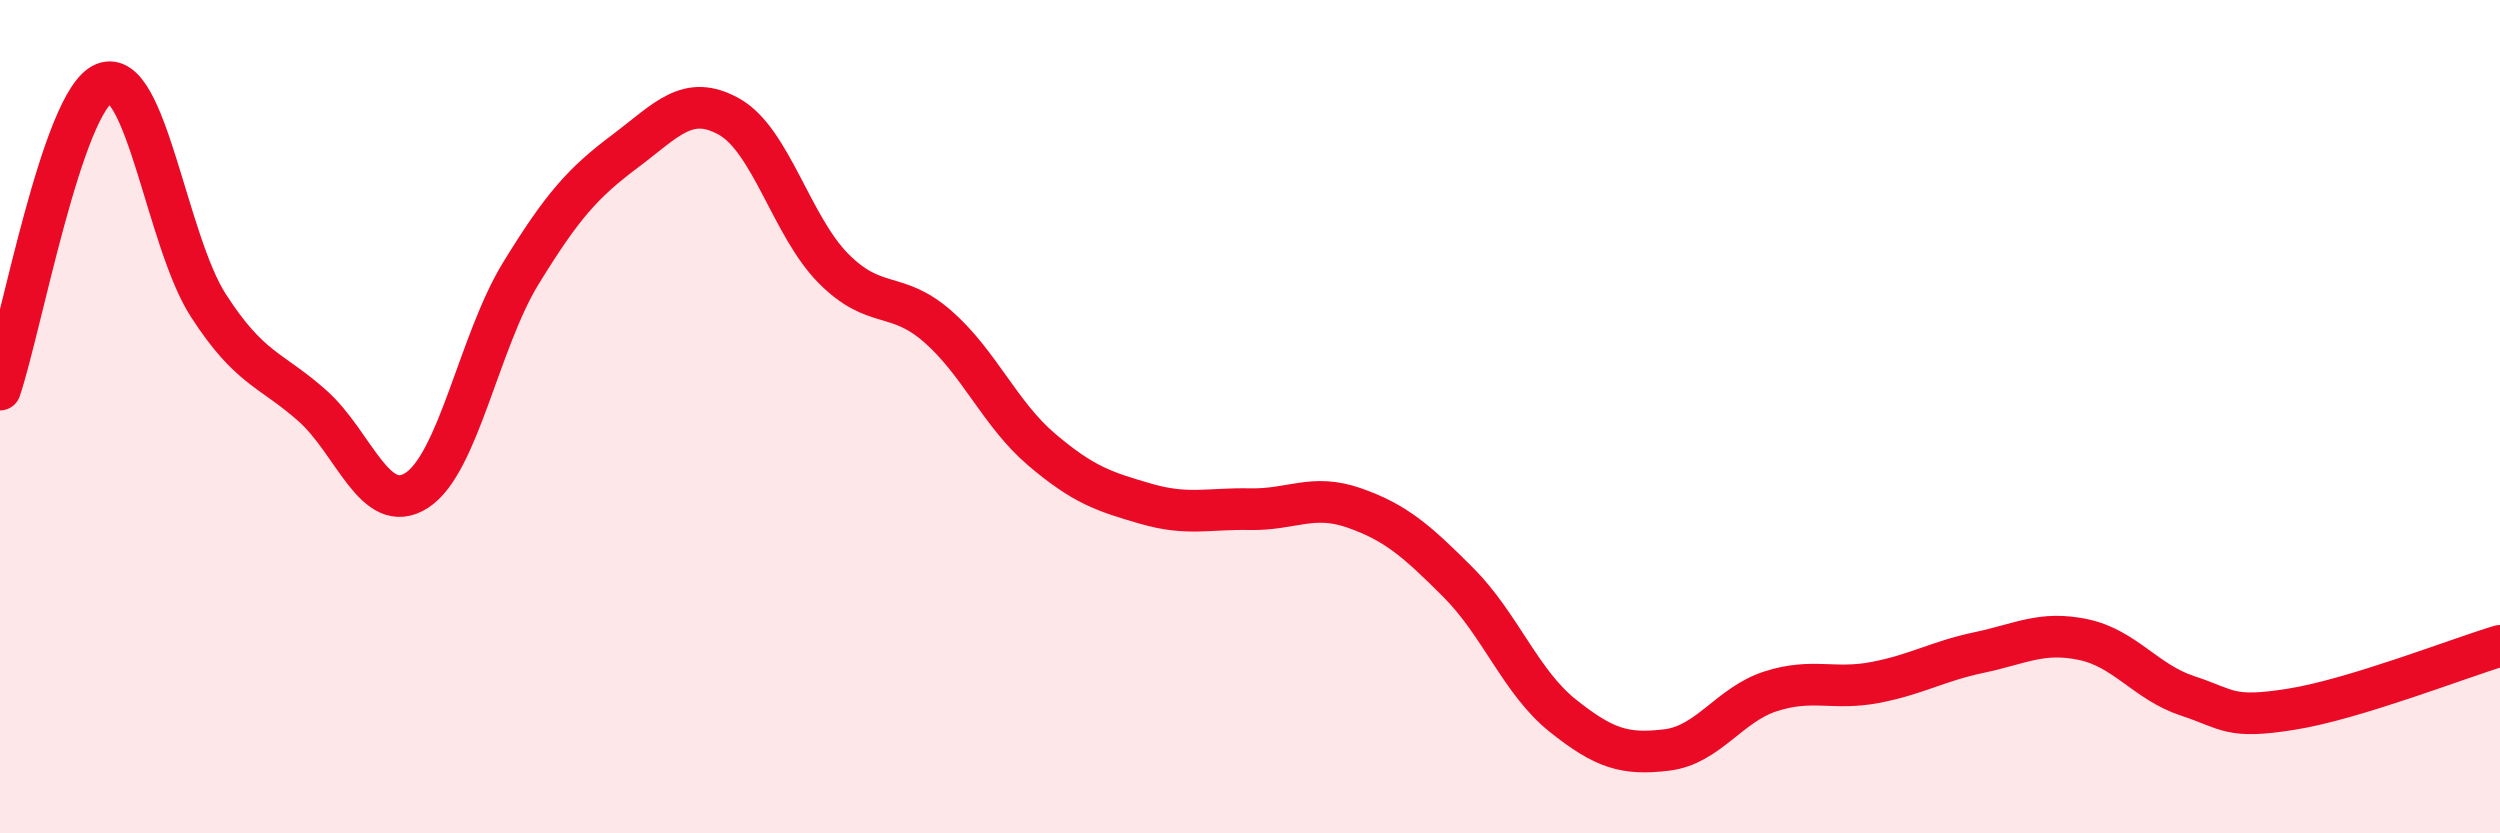 
    <svg width="60" height="20" viewBox="0 0 60 20" xmlns="http://www.w3.org/2000/svg">
      <path
        d="M 0,9.35 C 0.5,7.88 1.5,2.4 2.5,2 C 3.5,1.6 4,5.78 5,7.33 C 6,8.88 6.5,8.85 7.5,9.74 C 8.5,10.63 9,12.41 10,11.77 C 11,11.13 11.5,8.19 12.5,6.56 C 13.5,4.93 14,4.38 15,3.63 C 16,2.88 16.5,2.24 17.5,2.8 C 18.5,3.36 19,5.43 20,6.44 C 21,7.45 21.5,6.96 22.5,7.83 C 23.5,8.7 24,9.94 25,10.79 C 26,11.64 26.5,11.8 27.5,12.09 C 28.5,12.38 29,12.2 30,12.22 C 31,12.24 31.5,11.84 32.5,12.19 C 33.5,12.54 34,12.98 35,13.98 C 36,14.98 36.5,16.37 37.5,17.17 C 38.5,17.97 39,18.12 40,18 C 41,17.88 41.5,16.91 42.5,16.59 C 43.5,16.27 44,16.57 45,16.38 C 46,16.19 46.5,15.87 47.5,15.66 C 48.5,15.45 49,15.14 50,15.35 C 51,15.56 51.5,16.37 52.5,16.7 C 53.5,17.03 53.5,17.26 55,17.02 C 56.5,16.78 59,15.8 60,15.5L60 20L0 20Z"
        fill="#EB0A25"
        opacity="0.1"
        stroke-linecap="round"
        stroke-linejoin="round"
      />
      <path
        d="M 0,9.35 C 0.5,7.88 1.5,2.4 2.5,2 C 3.5,1.6 4,5.78 5,7.33 C 6,8.88 6.5,8.85 7.5,9.74 C 8.5,10.63 9,12.41 10,11.77 C 11,11.13 11.5,8.19 12.5,6.56 C 13.5,4.93 14,4.38 15,3.63 C 16,2.88 16.5,2.24 17.5,2.8 C 18.5,3.36 19,5.43 20,6.44 C 21,7.45 21.5,6.96 22.5,7.83 C 23.5,8.7 24,9.94 25,10.79 C 26,11.64 26.5,11.8 27.5,12.09 C 28.5,12.38 29,12.2 30,12.22 C 31,12.24 31.5,11.84 32.5,12.19 C 33.5,12.54 34,12.98 35,13.98 C 36,14.98 36.5,16.37 37.5,17.17 C 38.5,17.97 39,18.12 40,18 C 41,17.88 41.5,16.91 42.5,16.59 C 43.5,16.27 44,16.57 45,16.38 C 46,16.19 46.5,15.87 47.5,15.66 C 48.5,15.45 49,15.14 50,15.35 C 51,15.56 51.5,16.37 52.5,16.7 C 53.5,17.03 53.5,17.26 55,17.02 C 56.5,16.78 59,15.8 60,15.5"
        stroke="#EB0A25"
        stroke-width="1"
        fill="none"
        stroke-linecap="round"
        stroke-linejoin="round"
      />
    </svg>
  